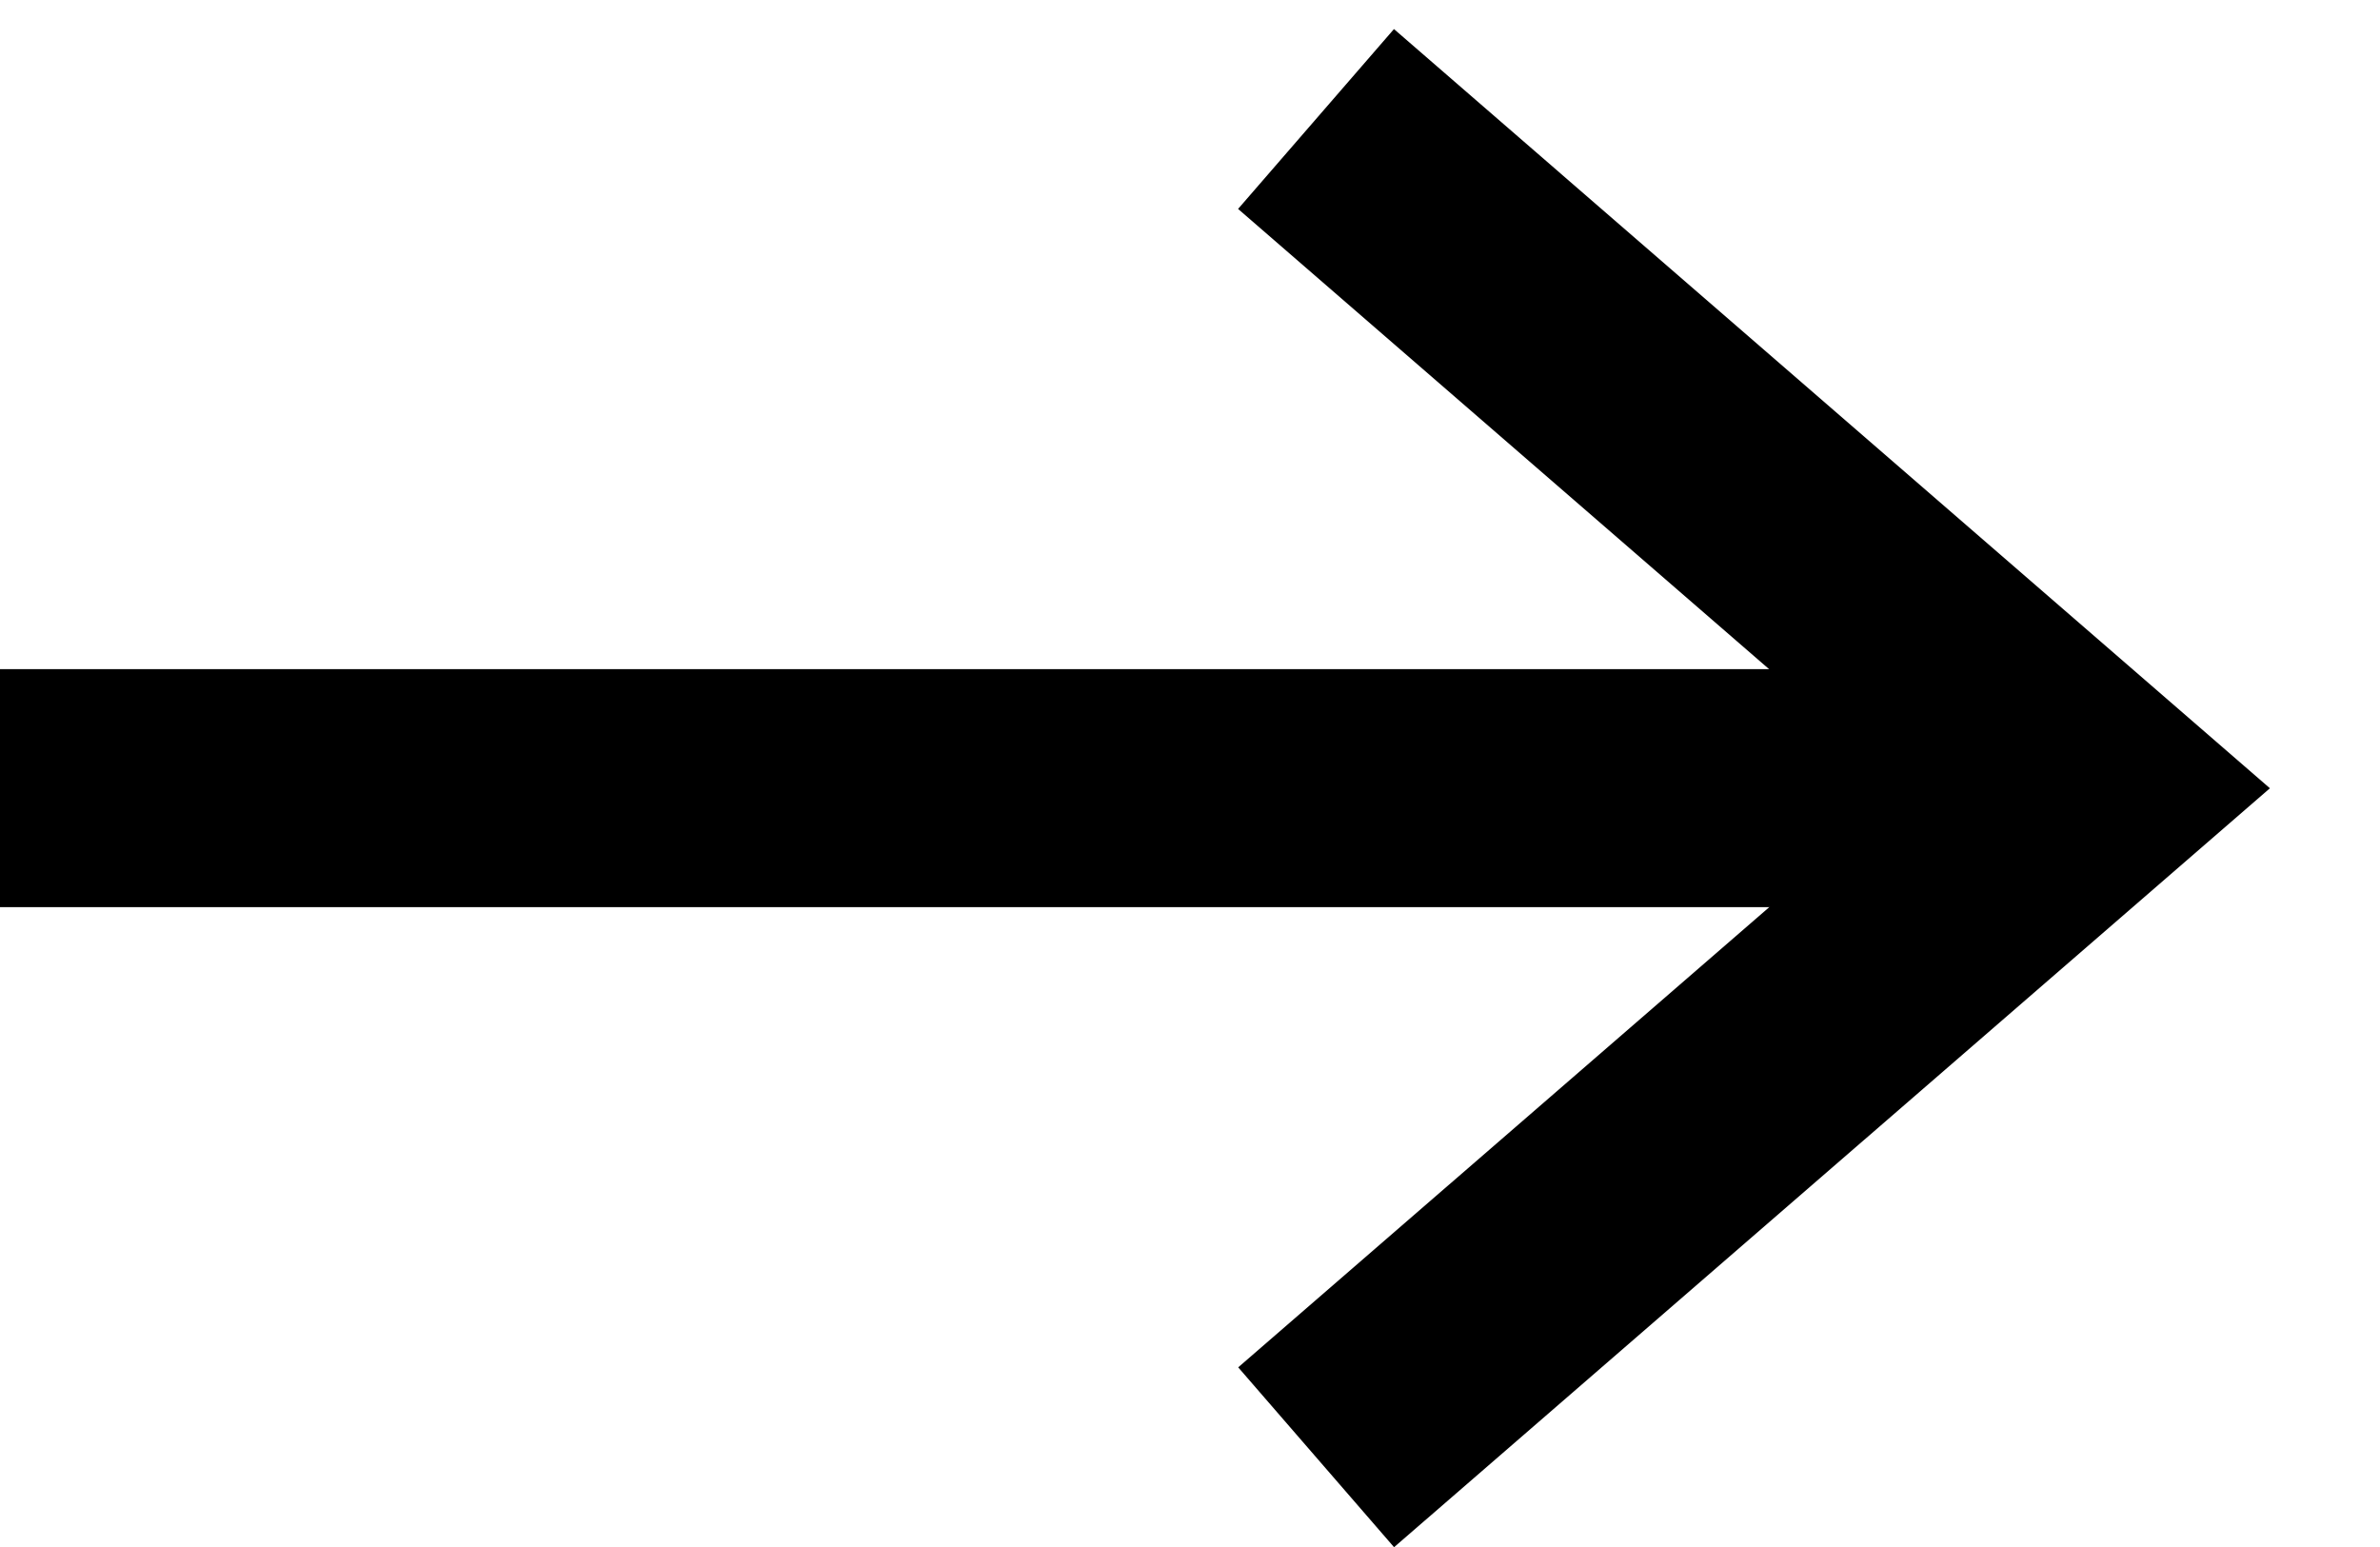 <?xml version="1.0" encoding="UTF-8"?> <svg xmlns="http://www.w3.org/2000/svg" width="20" height="13" viewBox="0 0 20 13" fill="none"><path d="M0 6.623H16.746" stroke="black" stroke-width="2"></path><path d="M11.06 12.246L17.548 6.624L11.059 1" stroke="black" stroke-width="2"></path></svg> 